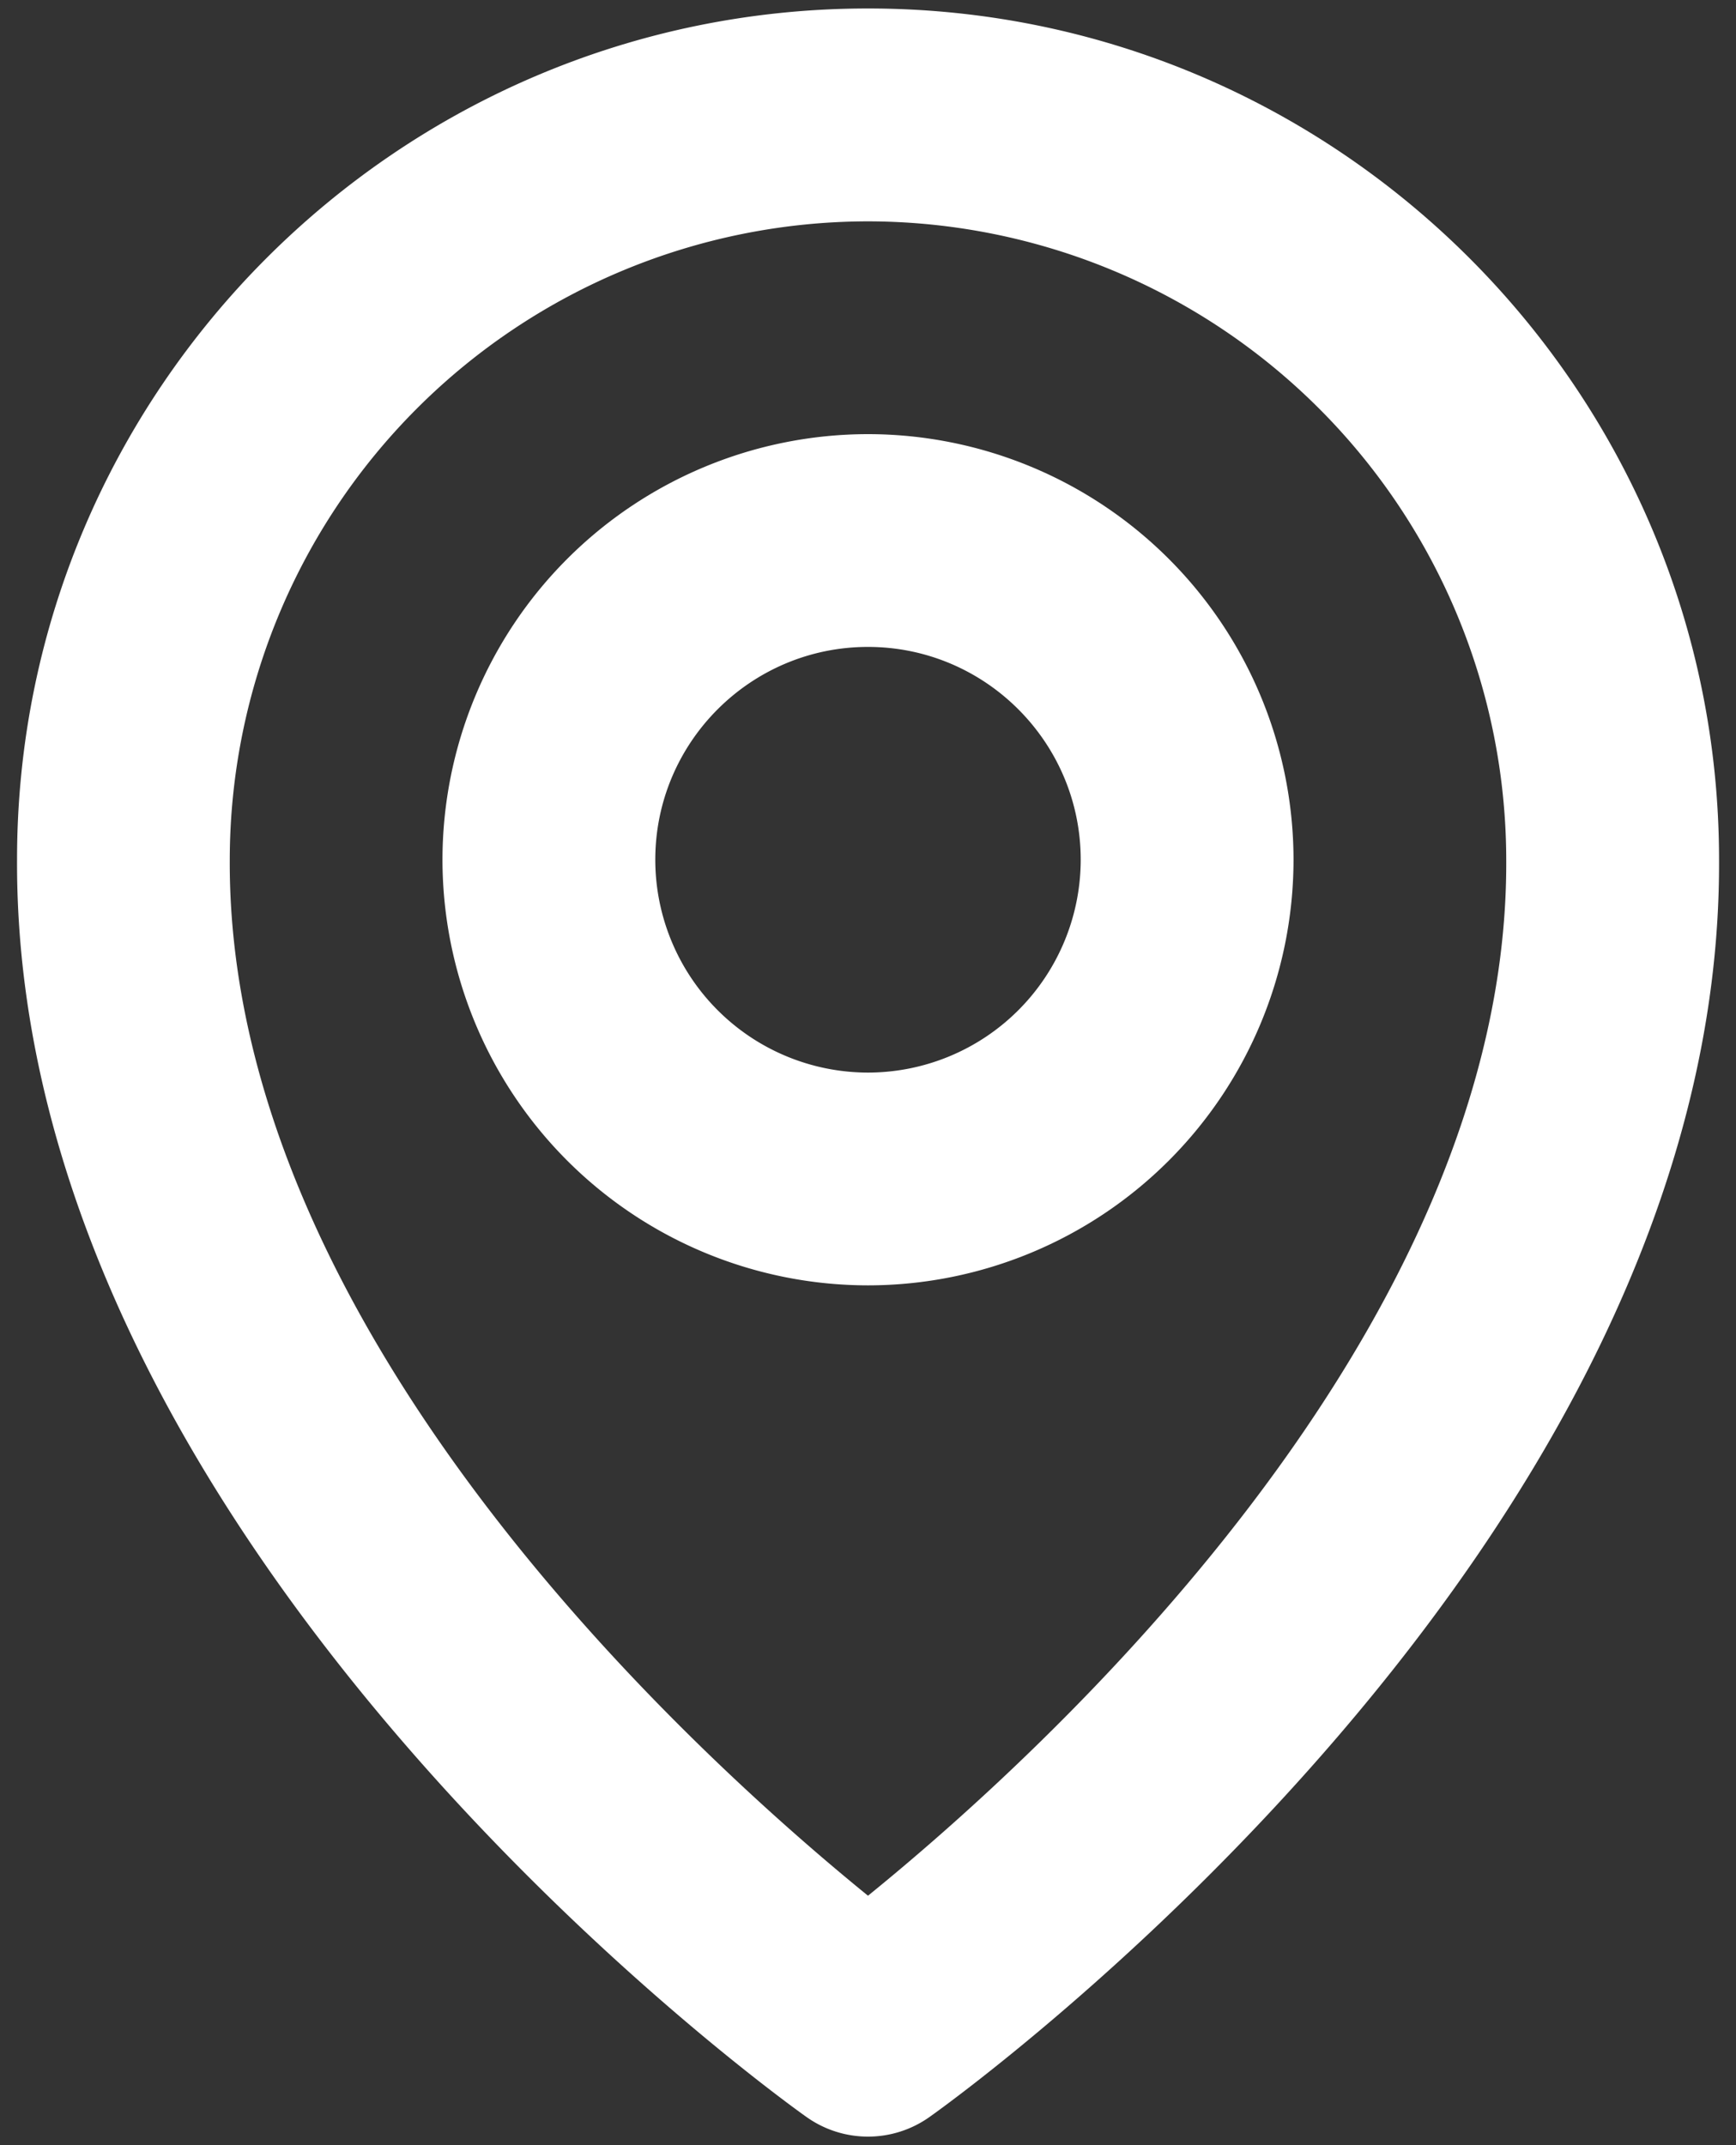 <svg width="17" height="21" fill="none" xmlns="http://www.w3.org/2000/svg"><rect width="100%" height="100%" fill="#333333" stroke="none"/><path d="M8.5 12.583a4.17 4.17 0 004.167-4.166A4.17 4.17 0 008.5 4.25a4.17 4.17 0 00-4.167 4.167A4.17 4.17 0 008.5 12.583zm0-6.25c1.149 0 2.083.935 2.083 2.084A2.085 2.085 0 018.5 10.5a2.085 2.085 0 01-2.083-2.083c0-1.15.934-2.084 2.083-2.084z" fill="#fff"/><path d="M7.896 20.723a1.04 1.04 0 001.208 0c.317-.224 7.76-5.598 7.73-12.306 0-4.595-3.74-8.334-8.334-8.334C3.905.083.167 3.822.167 8.412c-.03 6.713 7.412 12.087 7.729 12.311zM8.5 2.167a6.257 6.257 0 016.25 6.255c.022 4.623-4.57 8.774-6.25 10.136-1.678-1.363-6.272-5.515-6.25-10.141a6.256 6.256 0 016.25-6.25z" fill="#fff"/></svg>